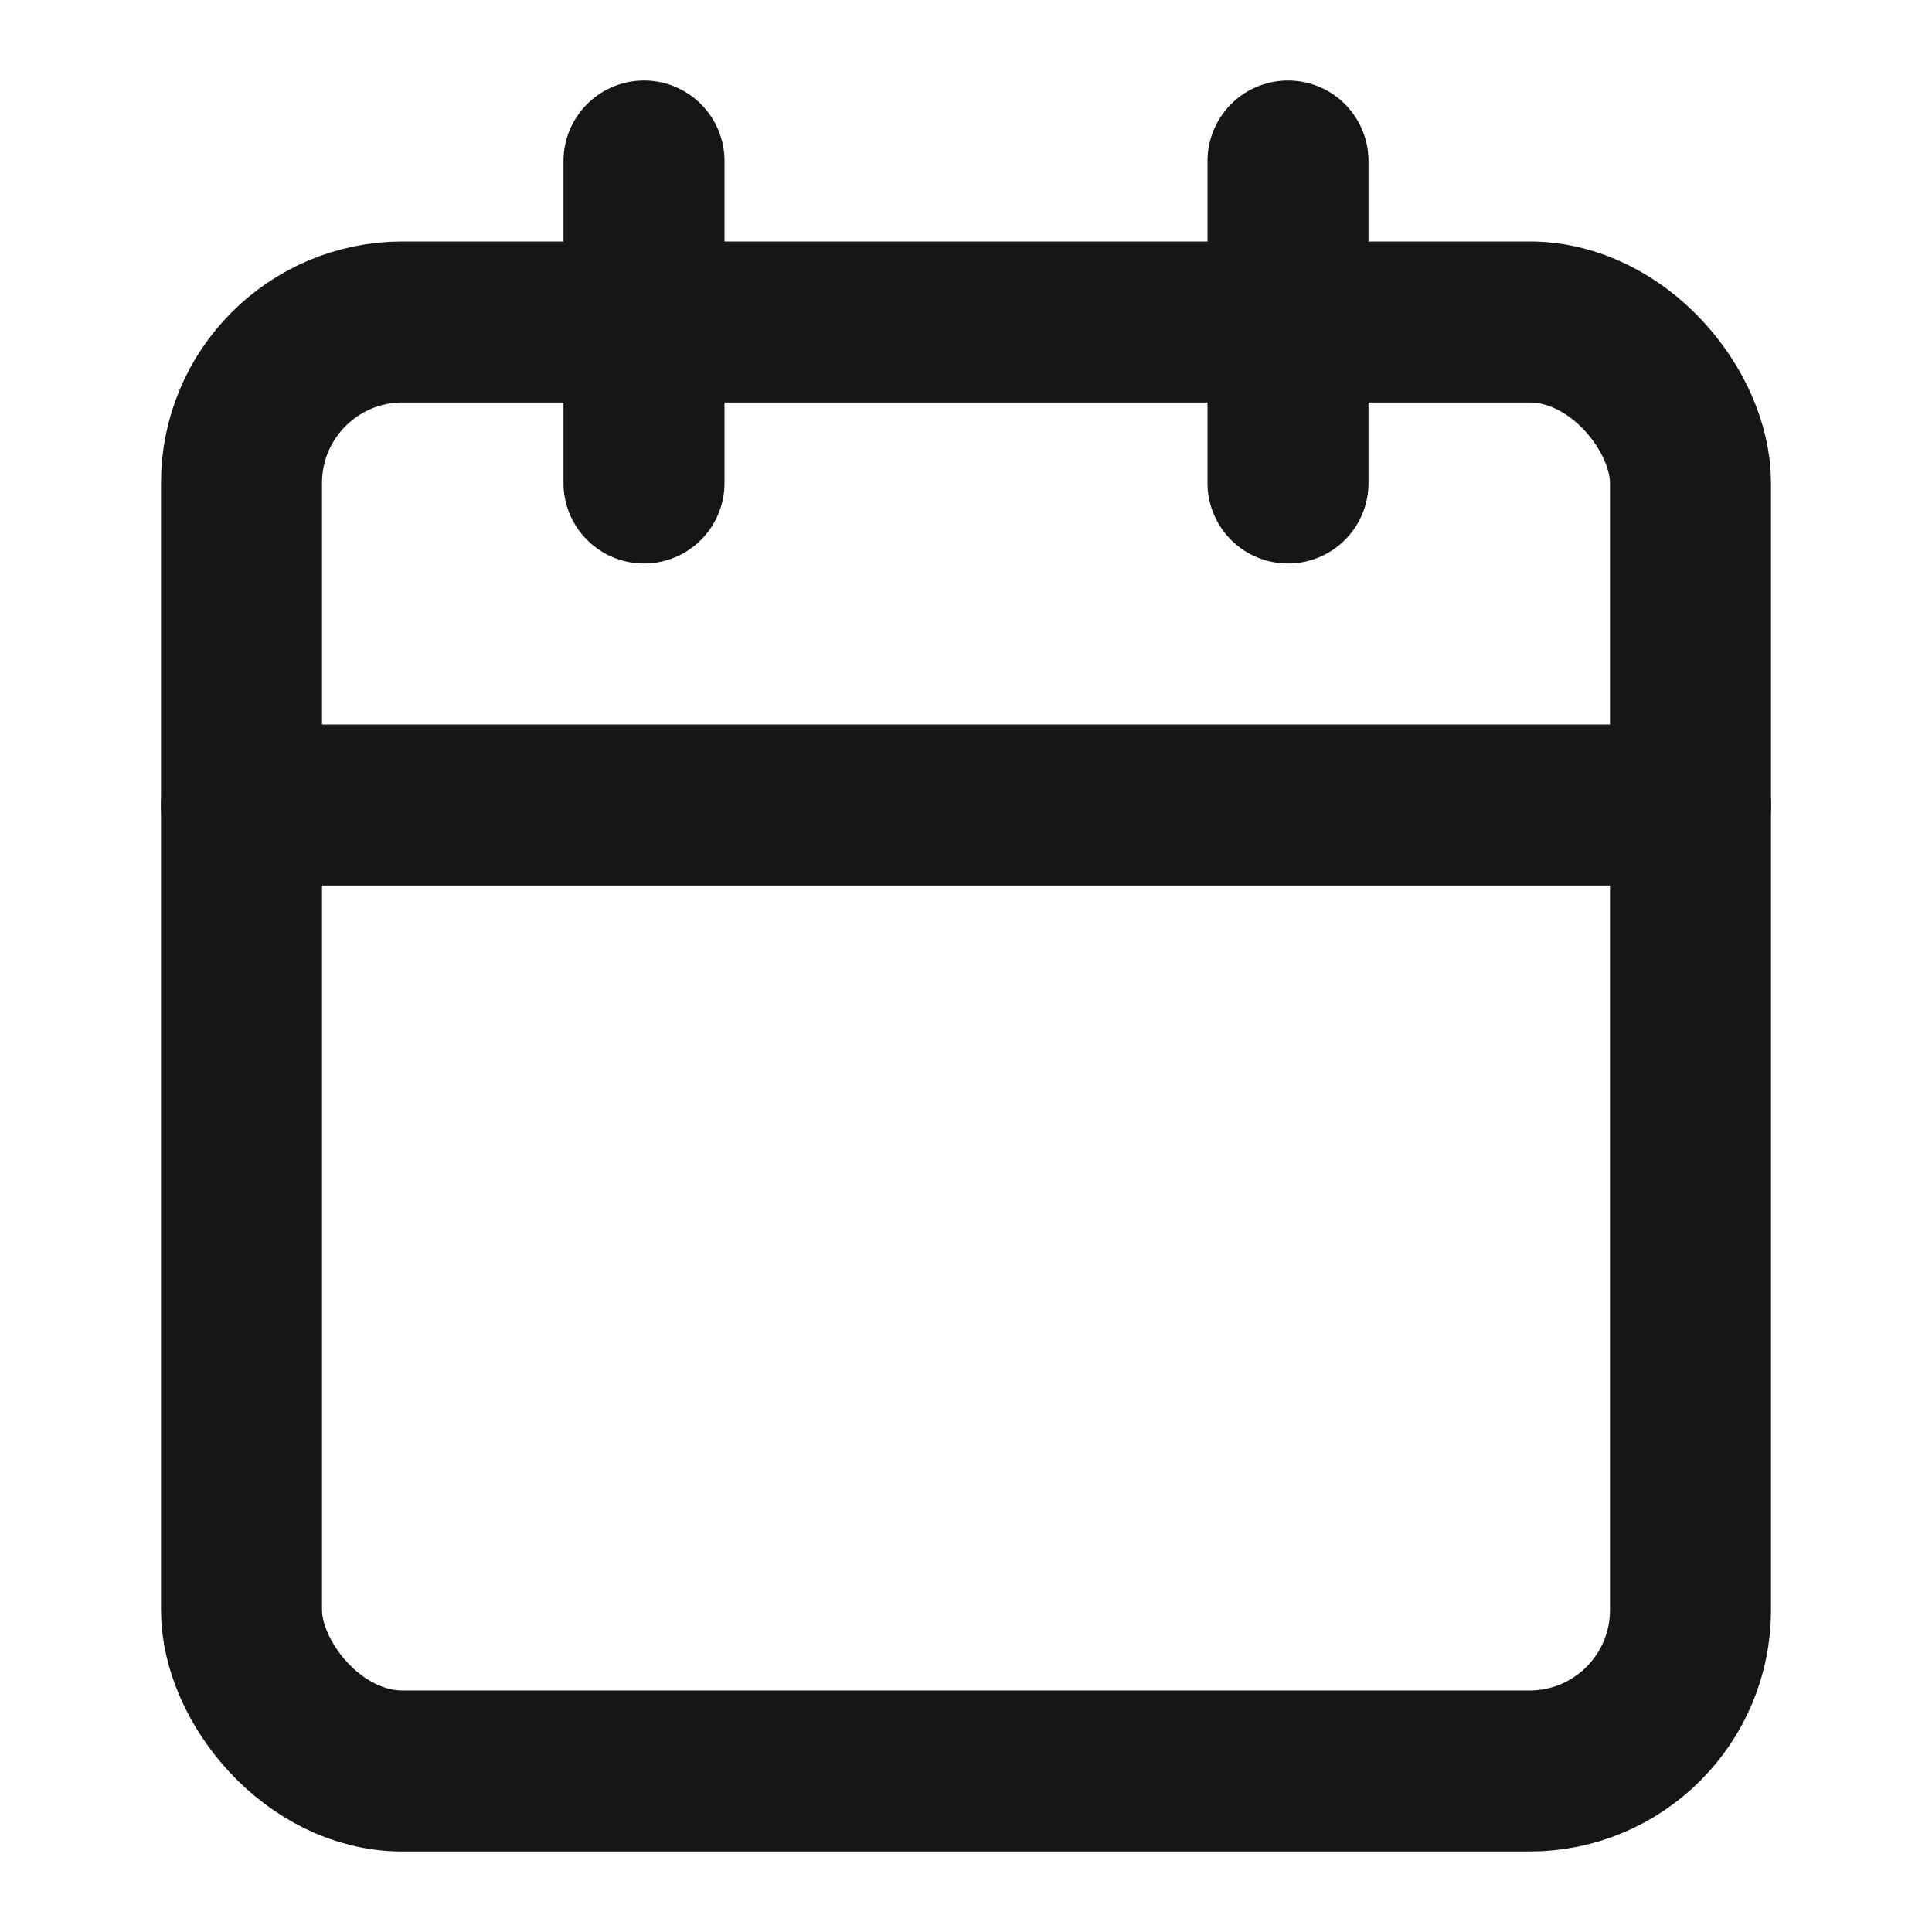 <svg xmlns:xlink="http://www.w3.org/1999/xlink" xmlns="http://www.w3.org/2000/svg" width="24" height="24" viewBox="0 0 24 24" fill="none" stroke="rgb(255, 255, 255)" stroke-width="2" stroke-linecap="round" stroke-linejoin="round" style="width: 100%; height: 100%;"><rect x="3" y="4" width="18" height="18" rx="2" ry="2" stroke="#171616" fill="none" stroke-width="2px"></rect><line x1="16" y1="2" x2="16" y2="6" stroke="#171616" fill="none" stroke-width="2px"></line><line x1="8" y1="2" x2="8" y2="6" stroke="#171616" fill="none" stroke-width="2px"></line><line x1="3" y1="10" x2="21" y2="10" stroke="#171616" fill="none" stroke-width="2px"></line></svg>